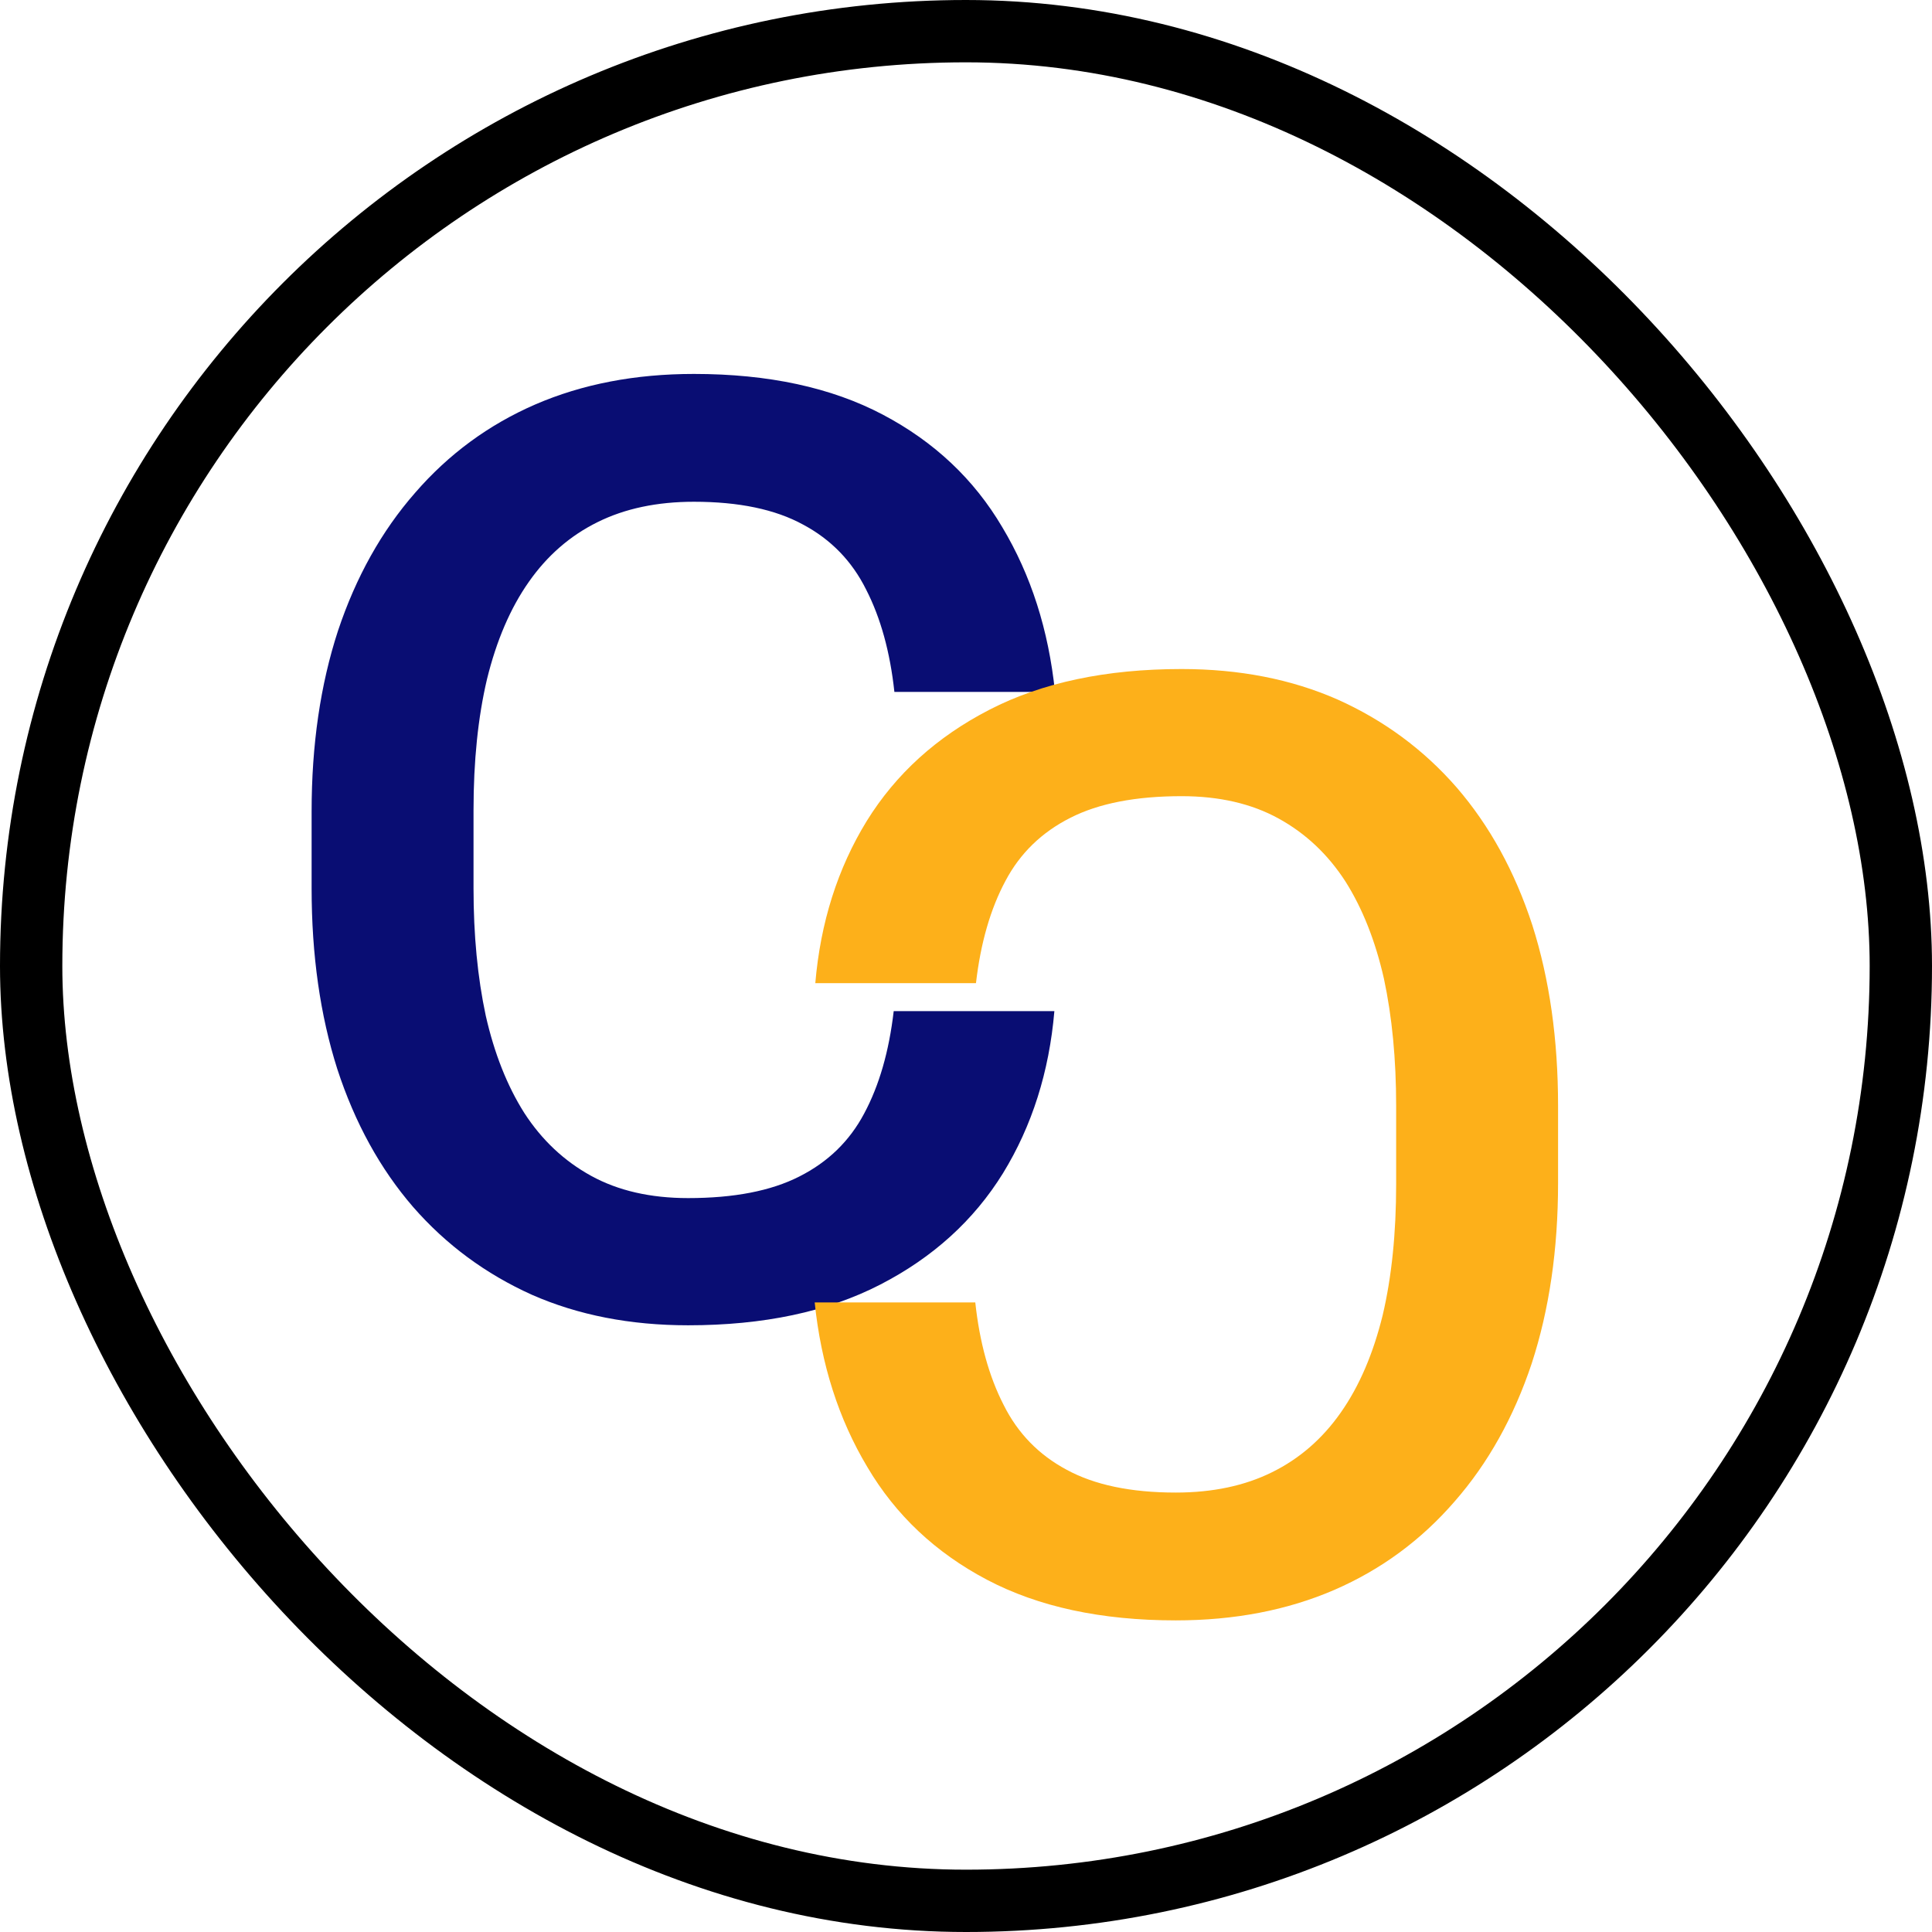 <svg width="31" height="31" viewBox="0 0 31 31" fill="none" xmlns="http://www.w3.org/2000/svg">
<rect x="0.5" y="0.5" width="30" height="30" rx="15" stroke="black"/>
<path d="M14.34 16.224H16.918C16.835 17.197 16.56 18.065 16.093 18.826C15.625 19.582 14.969 20.177 14.124 20.612C13.278 21.048 12.251 21.265 11.041 21.265C10.113 21.265 9.278 21.102 8.536 20.776C7.794 20.442 7.158 19.973 6.629 19.367C6.1 18.755 5.694 18.017 5.412 17.153C5.137 16.289 5 15.323 5 14.255V13.02C5 11.952 5.141 10.986 5.423 10.122C5.711 9.258 6.124 8.52 6.66 7.908C7.196 7.289 7.838 6.816 8.588 6.49C9.344 6.163 10.192 6 11.134 6C12.33 6 13.34 6.218 14.165 6.653C14.99 7.088 15.629 7.69 16.082 8.459C16.543 9.228 16.825 10.109 16.928 11.102H14.351C14.282 10.463 14.131 9.915 13.897 9.459C13.67 9.003 13.333 8.656 12.887 8.418C12.44 8.173 11.856 8.051 11.134 8.051C10.543 8.051 10.027 8.16 9.588 8.378C9.148 8.595 8.78 8.915 8.485 9.337C8.189 9.758 7.966 10.279 7.814 10.898C7.67 11.51 7.598 12.211 7.598 13V14.255C7.598 15.003 7.663 15.684 7.794 16.296C7.931 16.901 8.137 17.422 8.412 17.857C8.694 18.293 9.052 18.629 9.485 18.867C9.918 19.105 10.436 19.224 11.041 19.224C11.777 19.224 12.371 19.109 12.825 18.878C13.285 18.646 13.632 18.309 13.866 17.867C14.107 17.418 14.265 16.871 14.34 16.224Z" fill="#090D73"/>
<path d="M15.66 15.775H13.082C13.165 14.803 13.44 13.935 13.907 13.174C14.375 12.418 15.031 11.823 15.876 11.388C16.722 10.952 17.749 10.735 18.959 10.735C19.887 10.735 20.722 10.898 21.464 11.225C22.206 11.558 22.842 12.027 23.371 12.633C23.9 13.245 24.306 13.983 24.588 14.847C24.863 15.711 25 16.677 25 17.745V18.98C25 20.048 24.859 21.014 24.577 21.878C24.289 22.741 23.876 23.48 23.34 24.092C22.804 24.711 22.162 25.184 21.412 25.51C20.656 25.837 19.808 26 18.866 26C17.67 26 16.66 25.782 15.835 25.347C15.01 24.912 14.371 24.309 13.918 23.541C13.457 22.772 13.175 21.891 13.072 20.898H15.649C15.718 21.537 15.869 22.085 16.103 22.541C16.33 22.997 16.667 23.343 17.113 23.582C17.56 23.826 18.144 23.949 18.866 23.949C19.457 23.949 19.973 23.84 20.412 23.622C20.852 23.405 21.22 23.085 21.515 22.663C21.811 22.241 22.034 21.721 22.186 21.102C22.33 20.49 22.402 19.789 22.402 19V17.745C22.402 16.997 22.337 16.316 22.206 15.704C22.069 15.099 21.863 14.578 21.588 14.143C21.306 13.707 20.948 13.371 20.515 13.133C20.082 12.895 19.564 12.775 18.959 12.775C18.223 12.775 17.629 12.891 17.175 13.122C16.715 13.354 16.368 13.691 16.134 14.133C15.893 14.582 15.735 15.129 15.66 15.775Z" fill="#FDB01A"/>
</svg>
